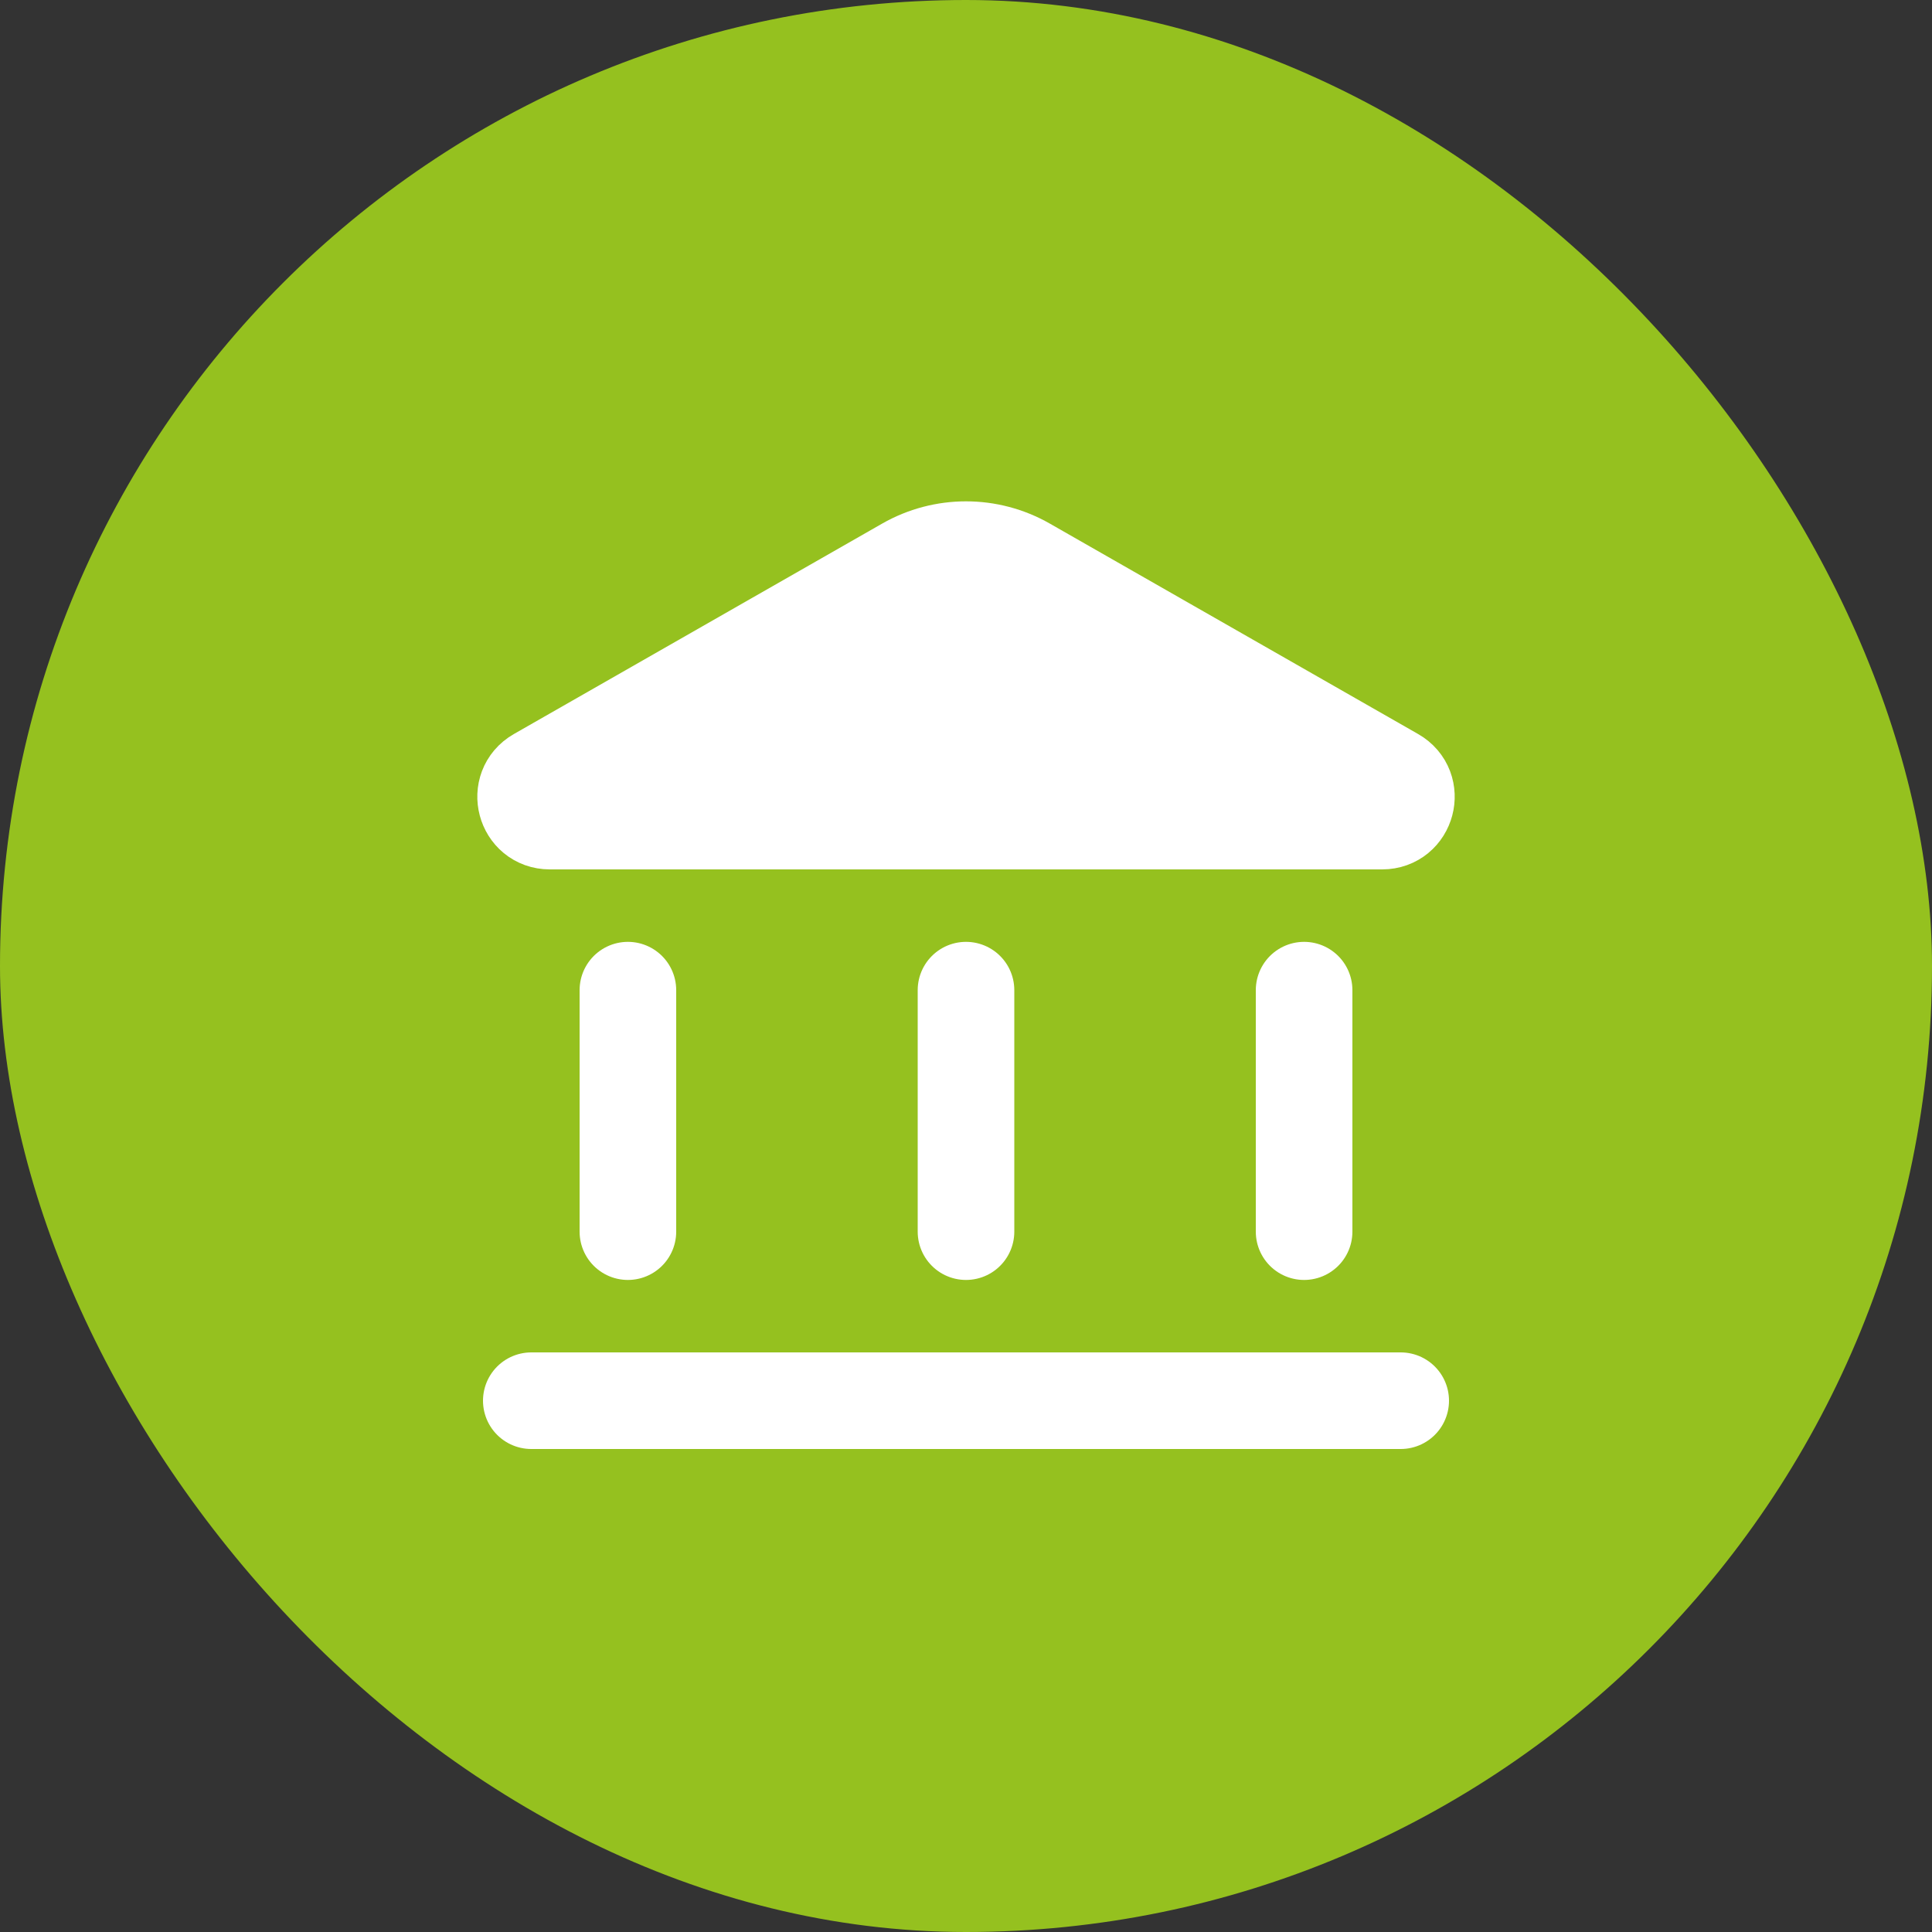 <svg width="40" height="40" viewBox="0 0 40 40" fill="none" xmlns="http://www.w3.org/2000/svg">
<rect x="0" y="0" width="40" height="40" fill="#333333" stroke="none"/>
<rect width="40" height="40" rx="20" fill="#95C11F"/>
<path d="M28.865 16.066C29.311 16.32 29.13 17 28.617 17H11.383C10.87 17 10.69 16.32 11.135 16.066L18.76 11.709C19.528 11.27 20.472 11.27 21.24 11.709L28.865 16.066Z" fill="white" stroke="white" stroke-width="2" stroke-linecap="round" stroke-linejoin="round"/>
<path d="M20 20.5V25.5" stroke="white" stroke-width="2" stroke-linecap="round"/>
<path d="M13 20.5V25.5" stroke="white" stroke-width="2" stroke-linecap="round"/>
<path d="M27 20.5V25.5" stroke="white" stroke-width="2" stroke-linecap="round"/>
<path d="M11 29H29" stroke="white" stroke-width="2" stroke-linecap="round"/>
</svg>
